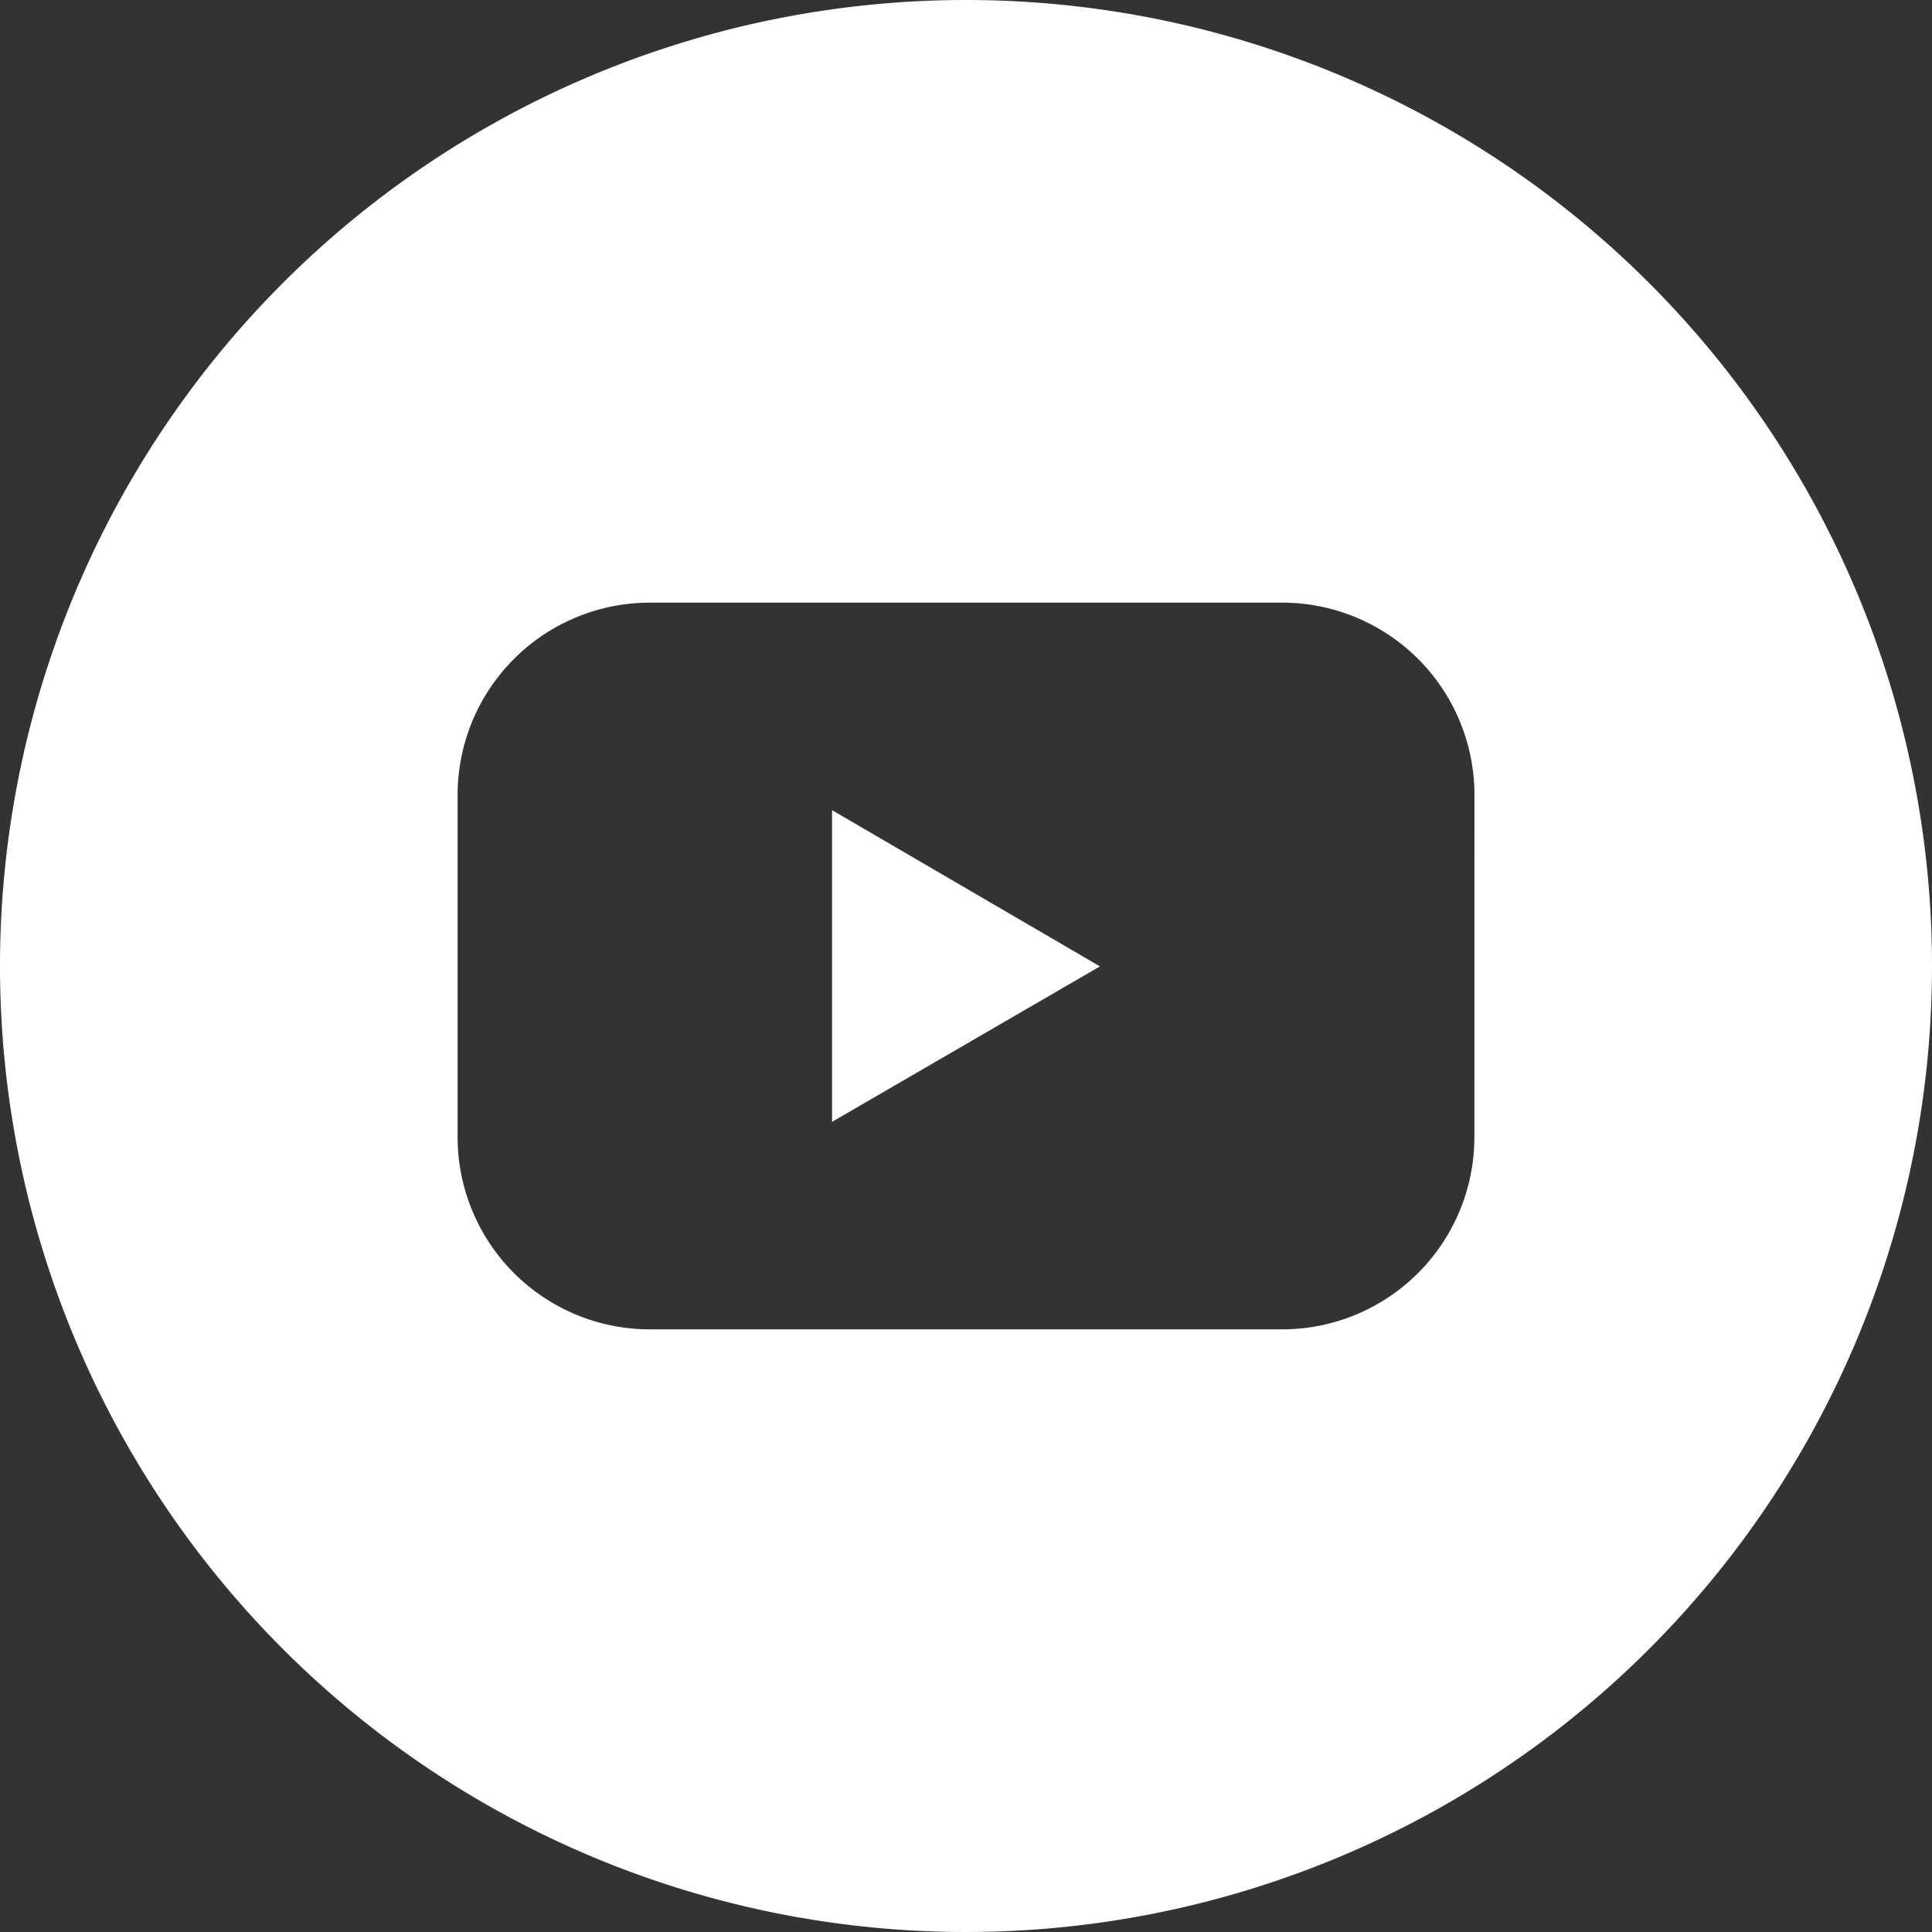 <svg xmlns="http://www.w3.org/2000/svg" xmlns:xlink="http://www.w3.org/1999/xlink" width="30.36" height="30.36" viewBox="0 0 30.36 30.36">
  <rect x="0" y="0" width="30.36" height="30.36" fill="#333333" stroke="none"/>
  <defs>
    <clipPath id="clip-path">
      <rect id="Rectangle_150" data-name="Rectangle 150" width="30.36" height="30.36" transform="translate(11177.709 -668.68)" fill="#fff"/>
    </clipPath>
  </defs>
  <g id="youtube" transform="translate(-11177.709 668.68)" clip-path="url(#clip-path)">
    <g id="Layer_2" data-name="Layer 2" transform="translate(11177.709 -668.68)">
      <g id="Color">
        <g id="_02.YouTube" data-name="02.YouTube">
          <path id="Path_231" data-name="Path 231" d="M13.075,17.629l4.21-2.443-4.21-2.455Z" fill="#fff"/>
          <path id="Path_232" data-name="Path 232" d="M15.18,0A15.18,15.18,0,1,0,30.36,15.18,15.18,15.18,0,0,0,15.18,0Zm7.989,17.866a3.022,3.022,0,0,1-3.022,3.024H10.213a3.022,3.022,0,0,1-3.022-3.024V12.494A3.022,3.022,0,0,1,10.213,9.47h9.935a3.022,3.022,0,0,1,3.022,3.024Z" fill="#fff"/>
        </g>
      </g>
    </g>
  </g>
</svg>
